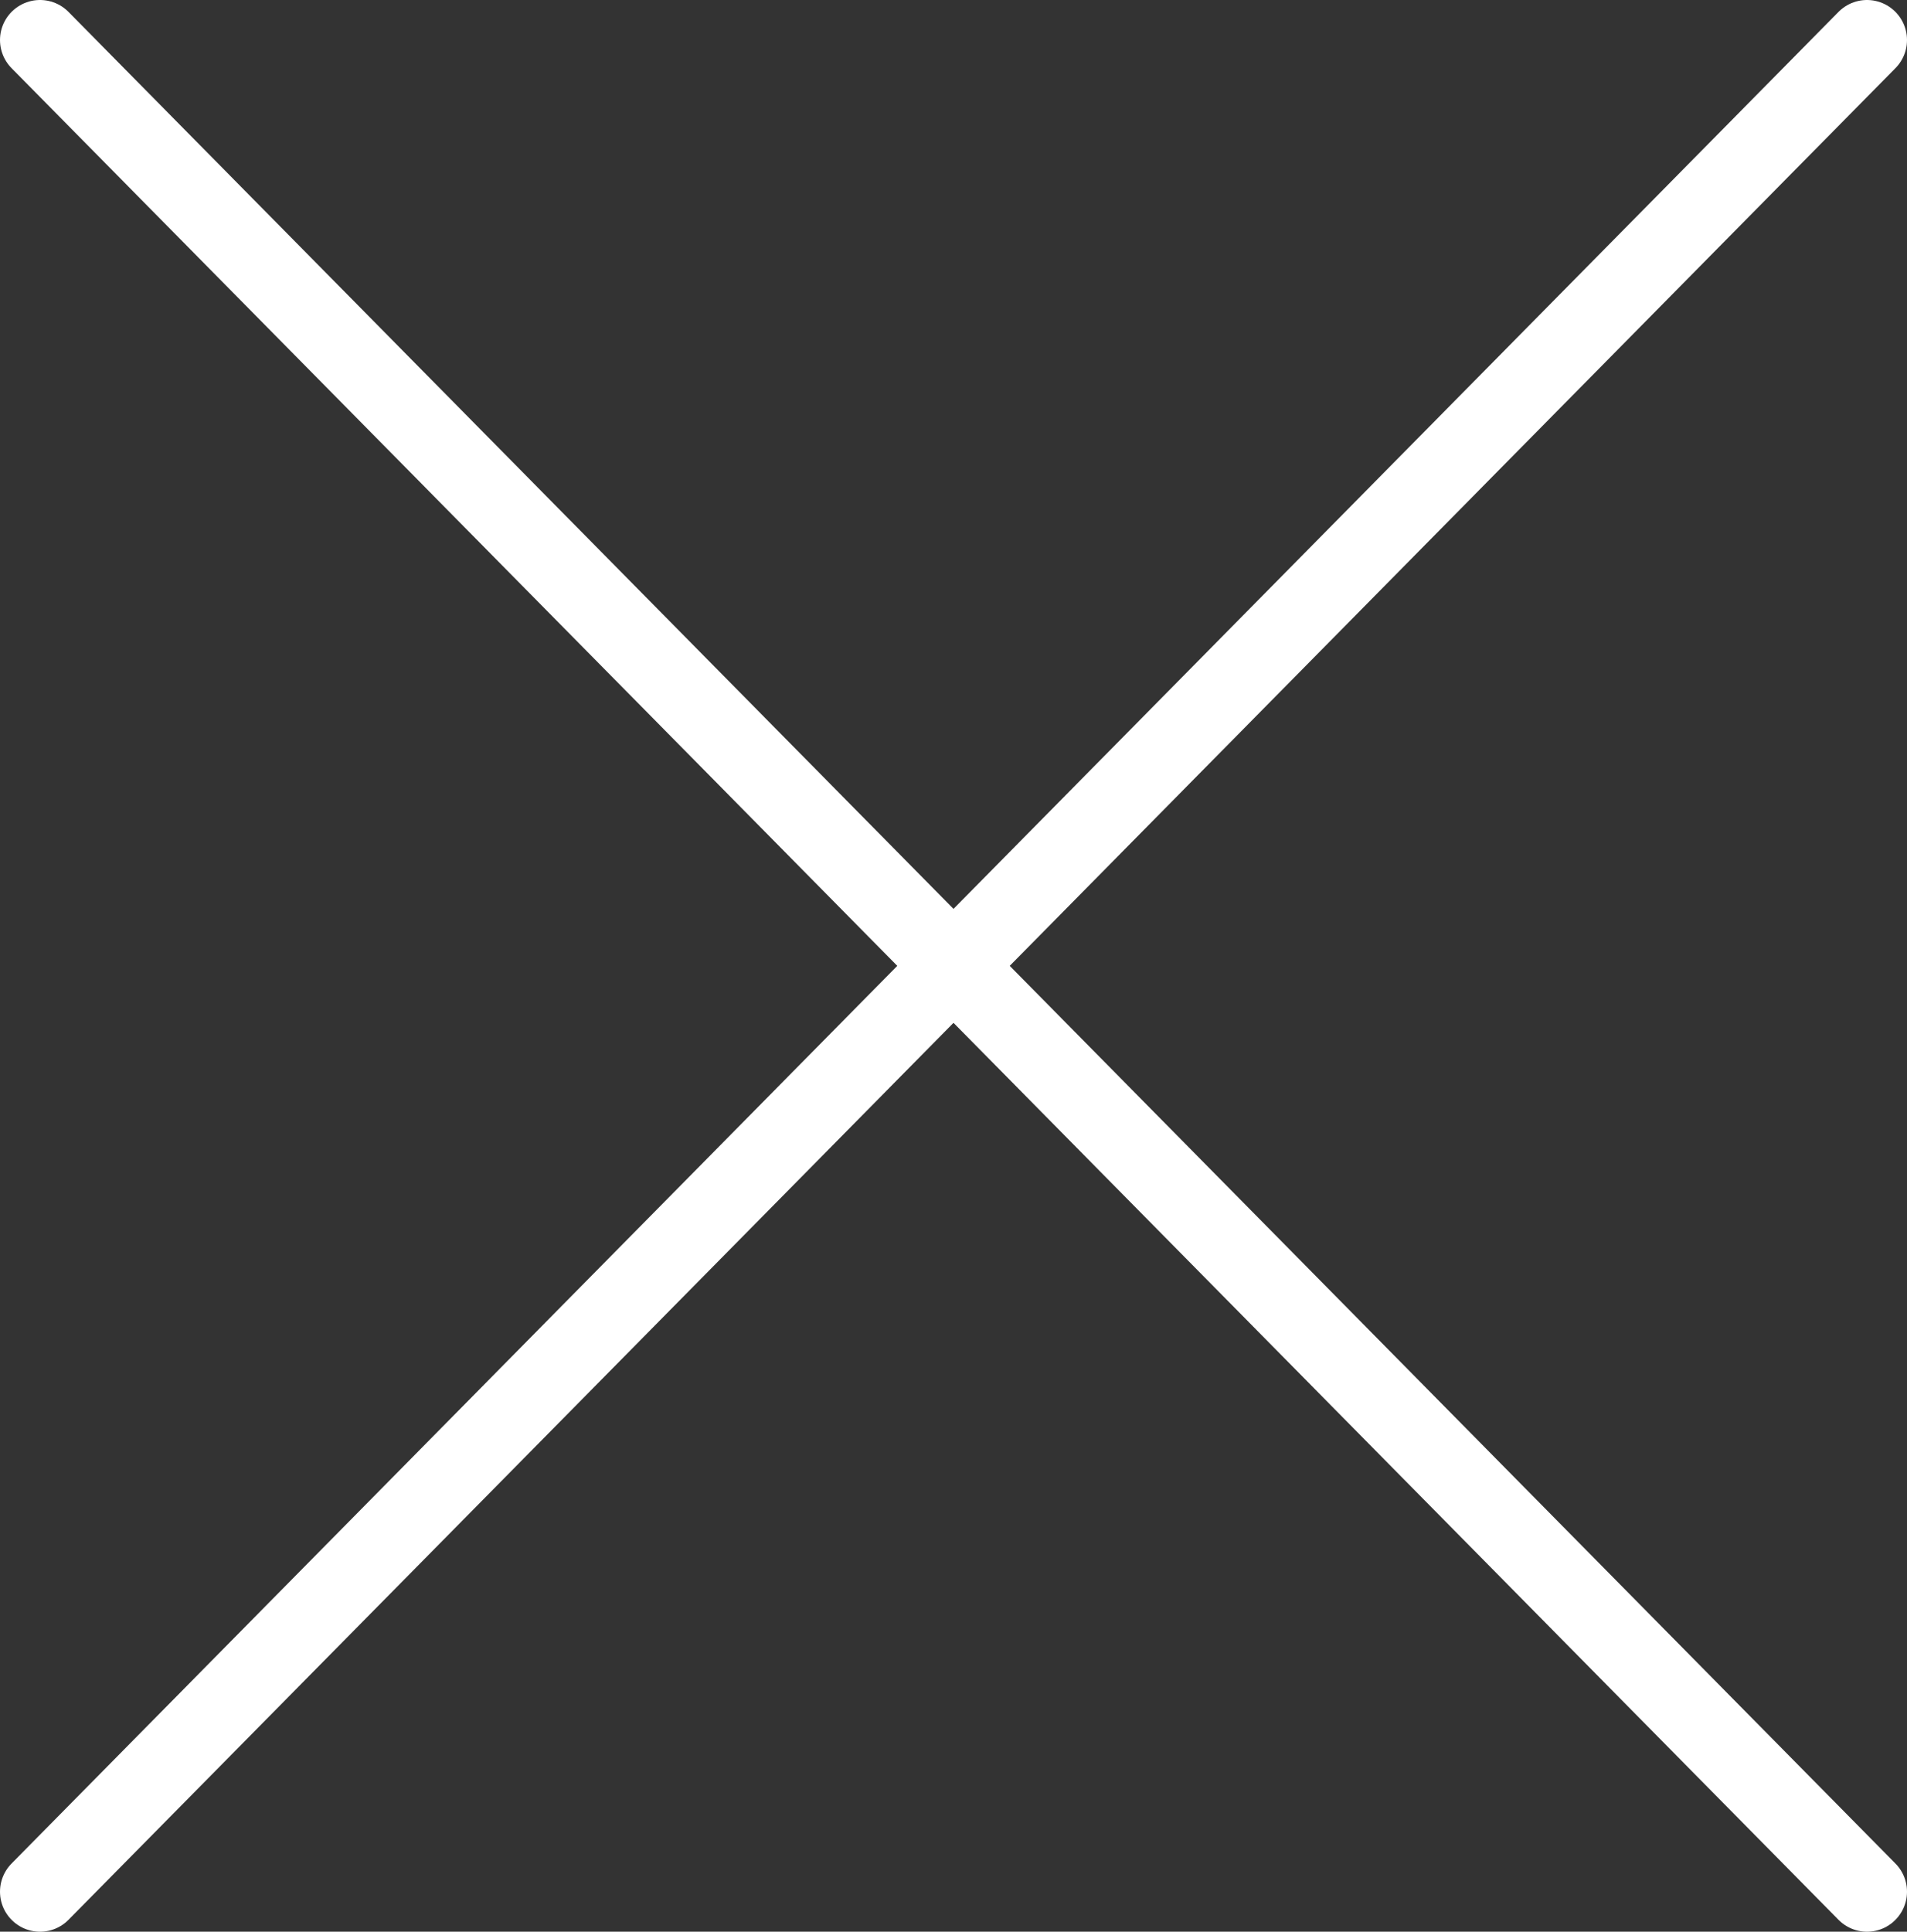 <svg xmlns="http://www.w3.org/2000/svg" viewBox="0 0 101.99 103.28"><rect x="0" y="0" width="101.99" height="103.28" fill="#333333" stroke="none"/><defs><style>.cls-1{fill:none;stroke:#fff;stroke-linecap:round;stroke-linejoin:round;stroke-width:4.28px;}</style></defs><g id="レイヤー_2" data-name="レイヤー 2"><g id="_レイヤー_" data-name="&lt;レイヤー&gt;"><line class="cls-1" x1="2.14" y1="2.14" x2="99.85" y2="101.14"/><line class="cls-1" x1="99.85" y1="2.14" x2="2.14" y2="101.14"/></g></g></svg>